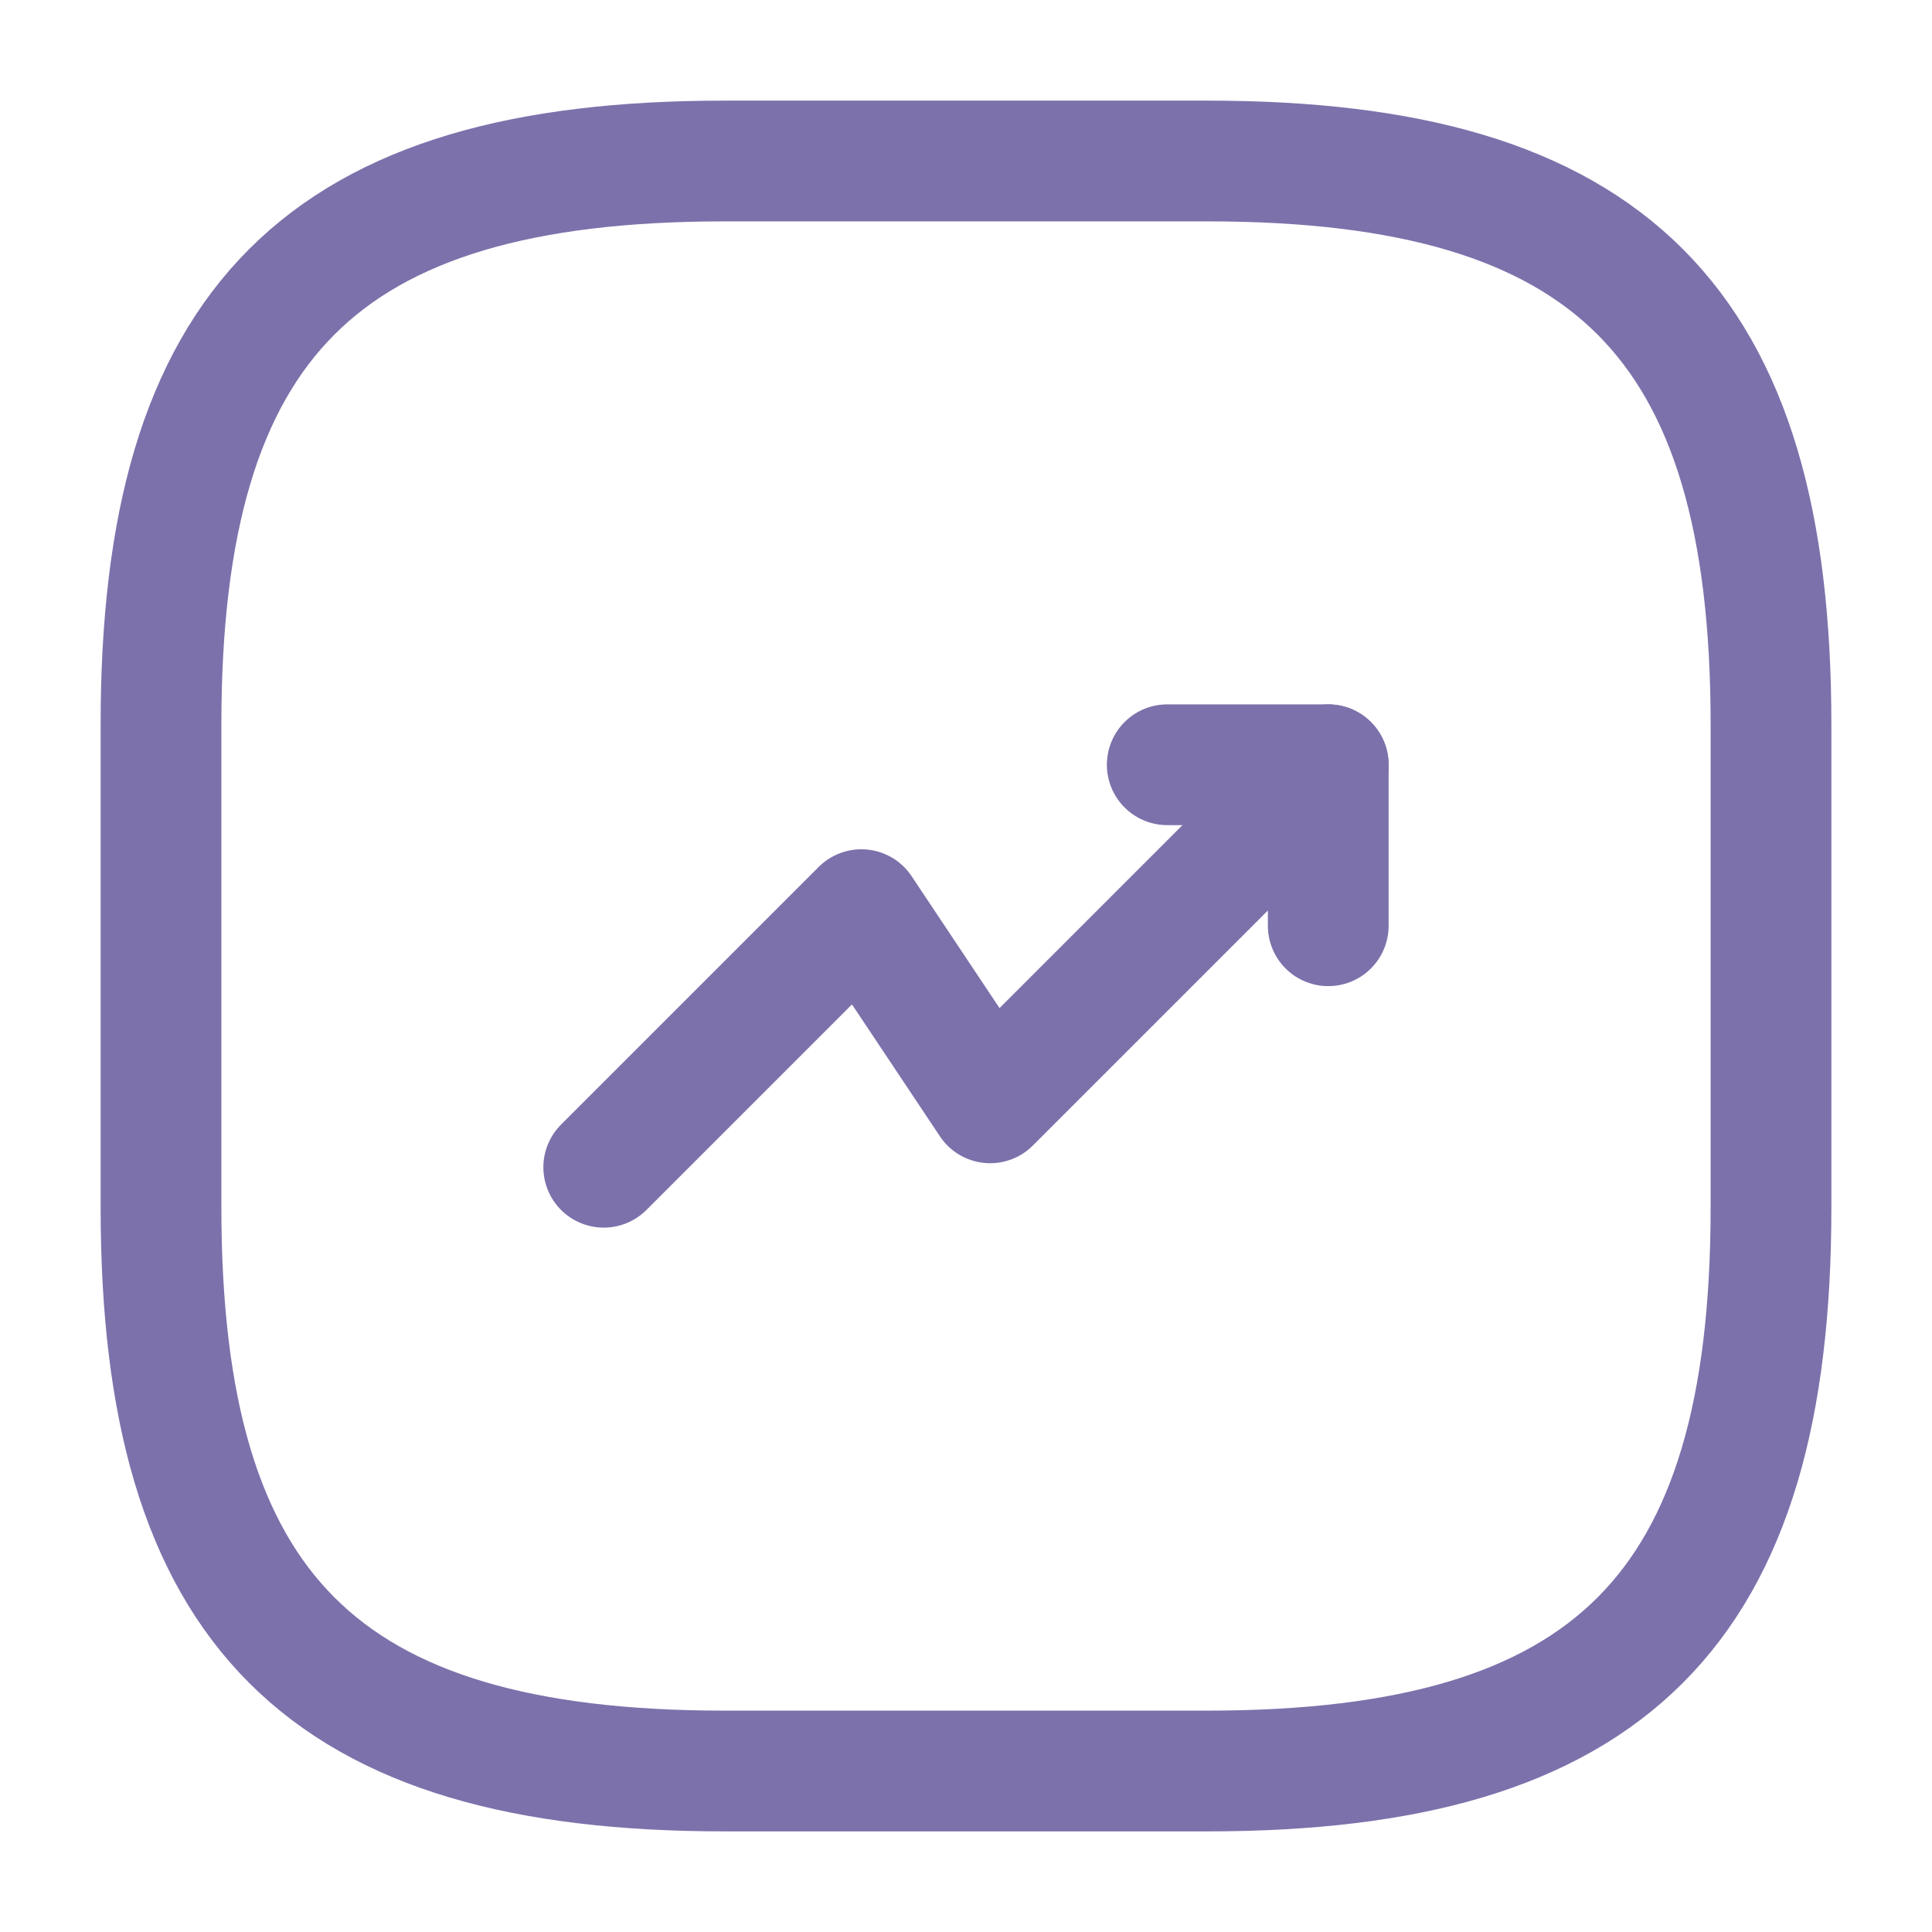 <!DOCTYPE svg PUBLIC "-//W3C//DTD SVG 1.1//EN" "http://www.w3.org/Graphics/SVG/1.1/DTD/svg11.dtd">
<!-- Uploaded to: SVG Repo, www.svgrepo.com, Transformed by: SVG Repo Mixer Tools -->
<svg width="800px" height="800px" viewBox="0 0 24 24" fill="none" xmlns="http://www.w3.org/2000/svg">
<g id="SVGRepo_bgCarrier" stroke-width="0"/>
<g id="SVGRepo_tracerCarrier" stroke-linecap="round" stroke-linejoin="round"/>
<g id="SVGRepo_iconCarrier"> <path d="M16.5 9.5L12.3 13.7L10.7 11.3L7.5 14.5" stroke="#7d71ab" stroke-width="1.5" stroke-linecap="round" stroke-linejoin="round"/> <path d="M14.5 9.5H16.5V11.5" stroke="#7d71ab" stroke-width="1.5" stroke-linecap="round" stroke-linejoin="round"/> <path d="M9 22H15C20 22 22 20 22 15V9C22 4 20 2 15 2H9C4 2 2 4 2 9V15C2 20 4 22 9 22Z" stroke="#7d71ab" stroke-width="1.5" stroke-linecap="round" stroke-linejoin="round"/> </g>
</svg>